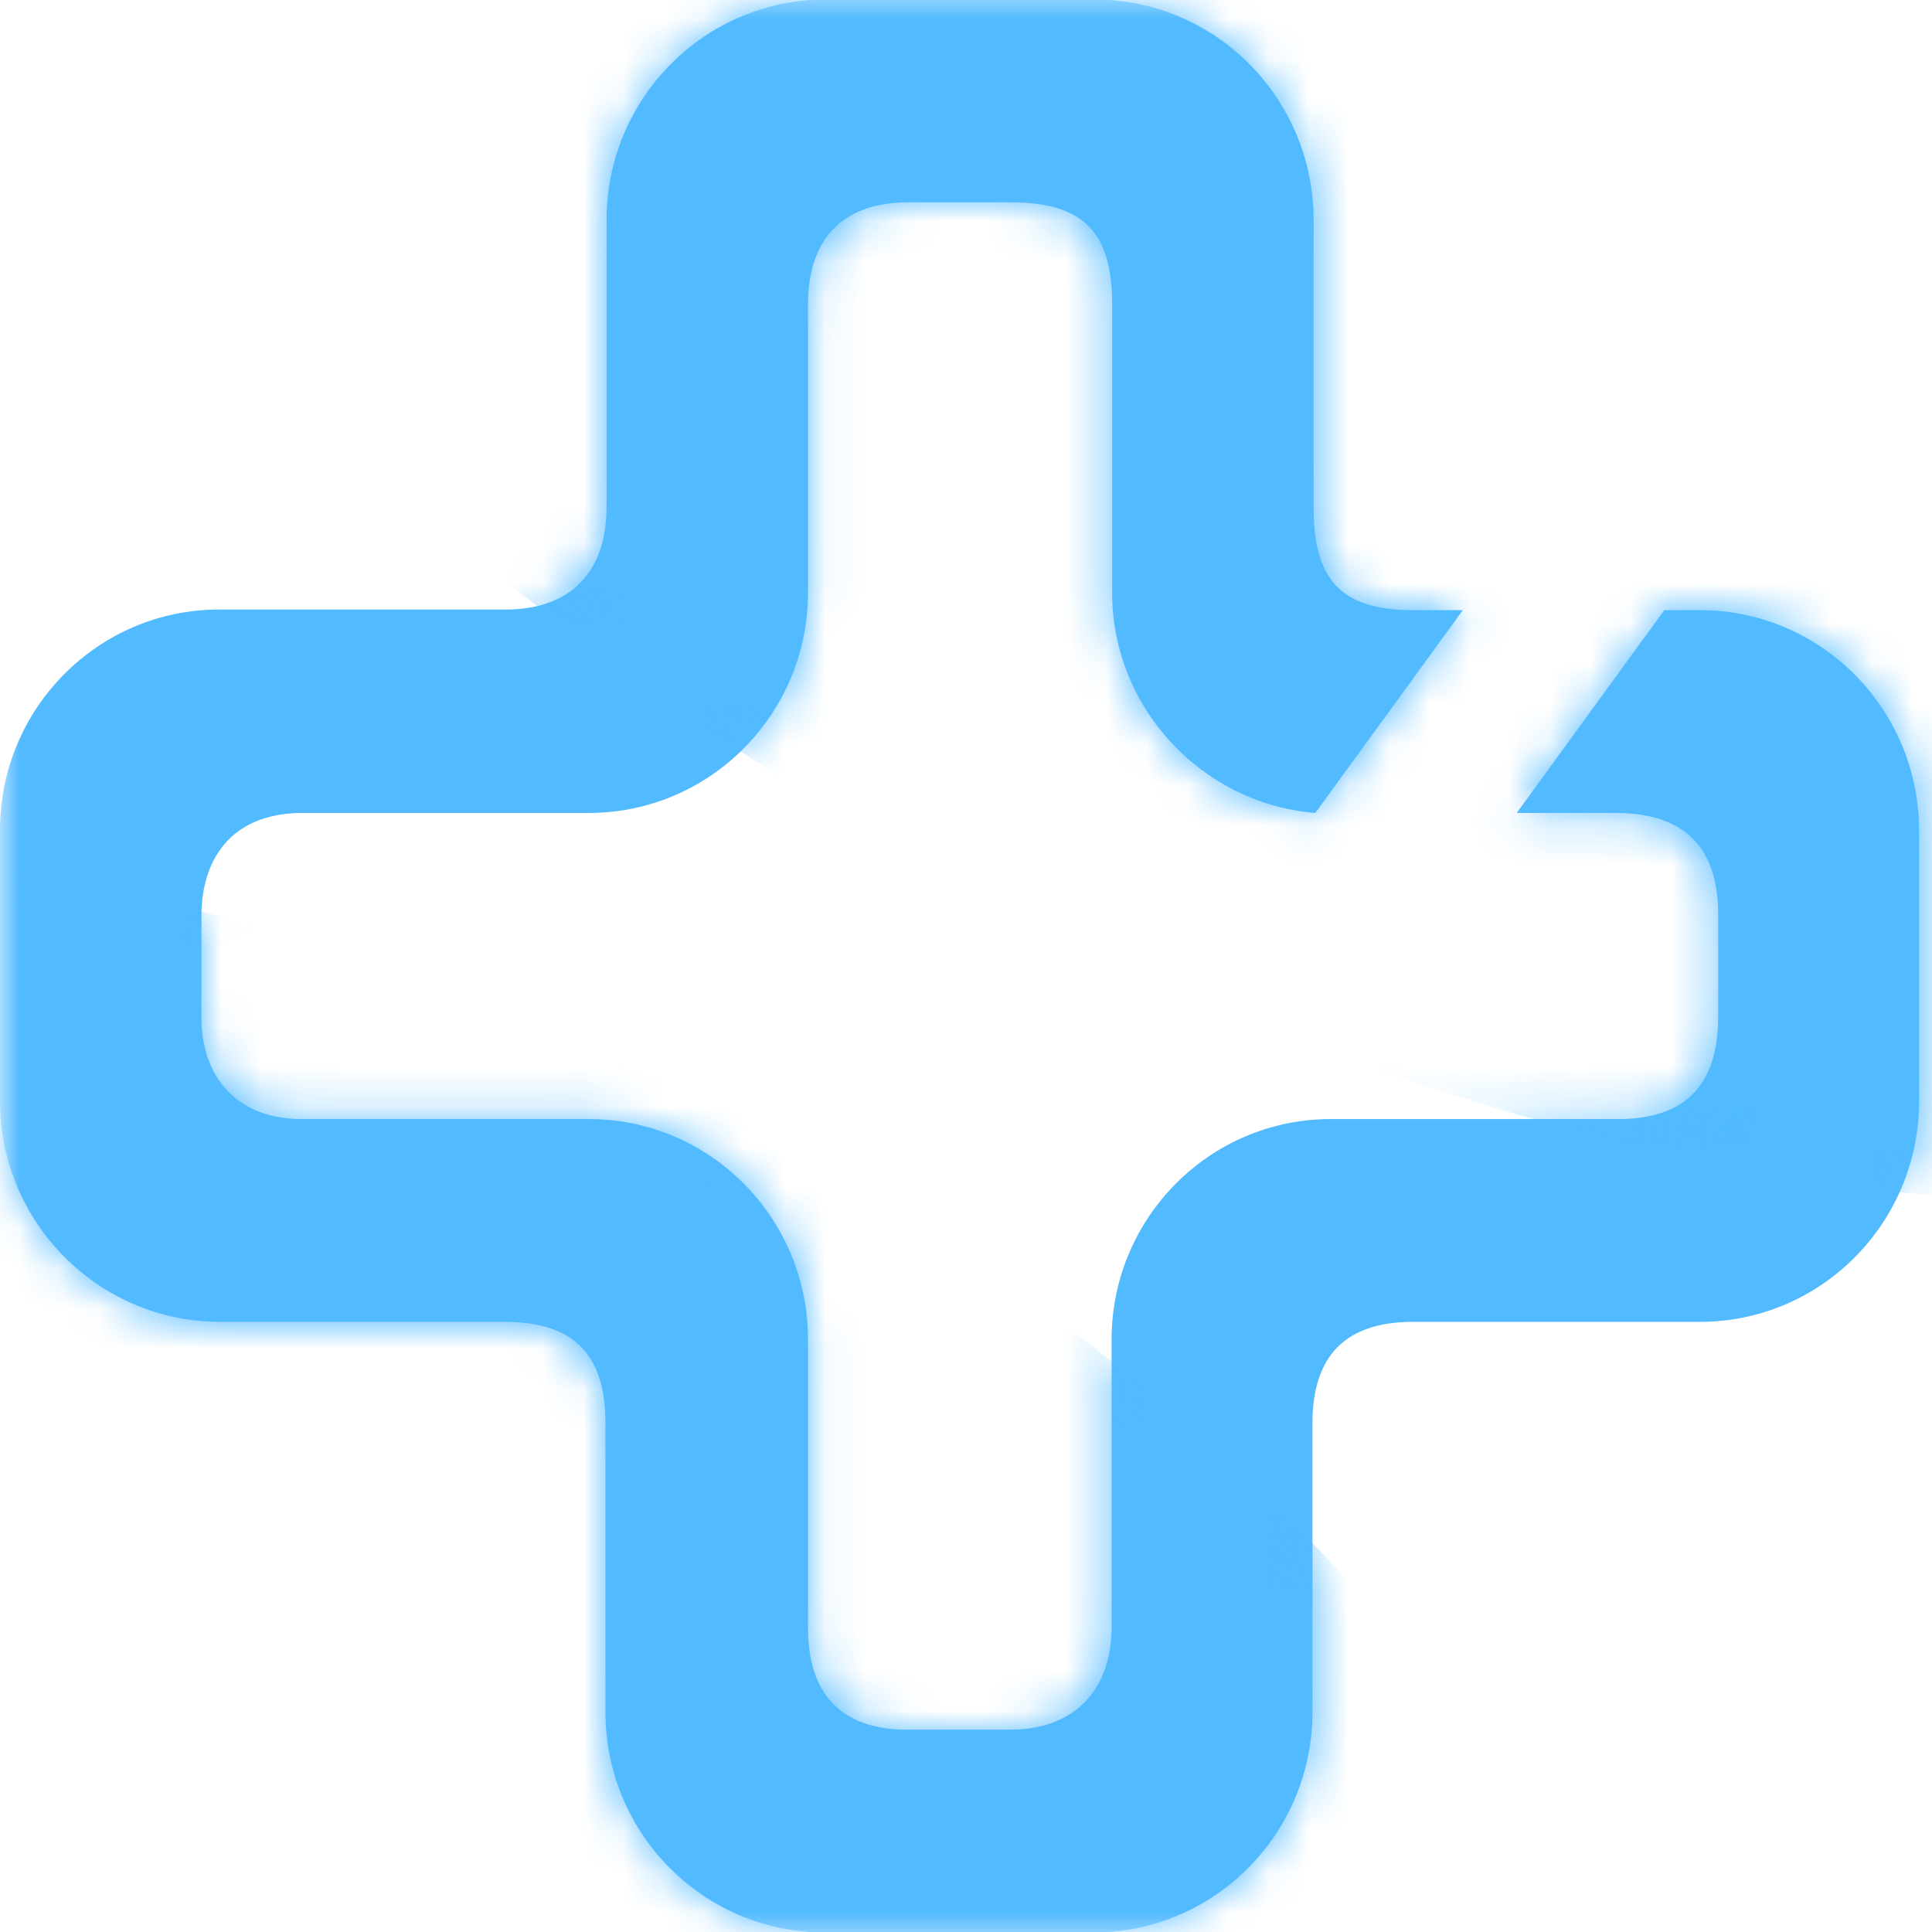 <svg width="48" height="48" viewBox="0 0 48 48" fill="none" xmlns="http://www.w3.org/2000/svg">
<g clip-path="url(#clip0_19_217)">
<mask id="mask0_19_217" style="mask-type:luminance" maskUnits="userSpaceOnUse" x="0" y="-1" width="256" height="50">
<path d="M255.023 -0.361H0V48.361H255.023V-0.361Z" fill="white"/>
</mask>
<g mask="url(#mask0_19_217)">
<path d="M41.349 15.159H42.237C45.239 15.159 47.678 17.614 47.678 20.637V27.363C47.678 30.386 45.239 32.841 42.237 32.841H35.103C33.411 32.841 32.608 33.707 32.608 35.353V42.534C32.608 45.557 30.169 48.012 27.166 48.012H20.484C17.481 48.012 15.042 45.557 15.042 42.534C15.042 42.534 15.042 37.155 15.042 35.353C15.042 33.565 14.168 32.841 12.533 32.841H5.442C2.439 32.827 0 30.372 0 27.349V20.622C0 17.6 2.439 15.144 5.442 15.144H12.561C14.14 15.144 15.07 14.25 15.07 12.59V5.466C15.07 2.443 17.509 -0.012 20.512 -0.012H27.194C30.197 -0.012 32.636 2.443 32.636 5.466V12.604C32.636 14.35 33.27 15.159 35.089 15.159H36.344L32.678 20.197C29.873 19.97 27.631 17.6 27.631 14.719V7.566C27.631 5.821 26.969 5.026 25.108 5.026H22.57C20.991 5.026 20.075 5.877 20.075 7.566V14.719C20.075 17.741 17.636 20.197 14.633 20.197H7.528C5.695 20.197 5.005 21.403 5.005 22.751V25.277C5.005 26.796 5.921 27.803 7.5 27.803H14.633C17.636 27.803 20.075 30.258 20.075 33.281V40.448C20.075 42.066 20.879 42.974 22.542 42.974H25.094C26.673 42.974 27.617 42.009 27.617 40.419V33.281C27.617 30.258 30.056 27.803 33.059 27.803H40.193C41.912 27.803 42.688 26.923 42.688 25.249V22.723C42.688 20.991 41.785 20.197 40.136 20.197H37.683L41.349 15.159Z" fill="#52BAFF"/>
<mask id="mask1_19_217" style="mask-type:alpha" maskUnits="userSpaceOnUse" x="0" y="-1" width="48" height="50">
<path d="M41.349 15.159H42.237C45.239 15.159 47.678 17.614 47.678 20.637V27.363C47.678 30.386 45.239 32.841 42.237 32.841H35.103C33.411 32.841 32.608 33.707 32.608 35.353V42.534C32.608 45.557 30.169 48.012 27.166 48.012H20.484C17.481 48.012 15.042 45.557 15.042 42.534C15.042 42.534 15.042 37.155 15.042 35.353C15.042 33.565 14.168 32.841 12.533 32.841H5.442C2.439 32.827 0 30.372 0 27.349V20.622C0 17.6 2.439 15.144 5.442 15.144H12.561C14.14 15.144 15.07 14.25 15.07 12.59V5.466C15.07 2.443 17.509 -0.012 20.512 -0.012H27.194C30.197 -0.012 32.636 2.443 32.636 5.466V12.604C32.636 14.35 33.27 15.159 35.089 15.159H36.344L32.678 20.197C29.873 19.97 27.631 17.6 27.631 14.719V7.566C27.631 5.821 26.969 5.026 25.108 5.026H22.57C20.991 5.026 20.075 5.877 20.075 7.566V14.719C20.075 17.741 17.636 20.197 14.633 20.197H7.528C5.695 20.197 5.005 21.403 5.005 22.751V25.277C5.005 26.796 5.921 27.803 7.5 27.803H14.633C17.636 27.803 20.075 30.258 20.075 33.281V40.448C20.075 42.066 20.879 42.974 22.542 42.974H25.094C26.673 42.974 27.617 42.009 27.617 40.419V33.281C27.617 30.258 30.056 27.803 33.059 27.803H40.193C41.912 27.803 42.688 26.923 42.688 25.249V22.723C42.688 20.991 41.785 20.197 40.136 20.197H37.683L41.349 15.159Z" fill="#8168F0"/>
</mask>
<g mask="url(#mask1_19_217)">
<mask id="mask2_19_217" style="mask-type:alpha" maskUnits="userSpaceOnUse" x="-26" y="21" width="69" height="55">
<path d="M-2.811 68.705C15.091 78.909 34.699 78.21 40.985 67.145C47.271 56.08 37.854 38.838 19.952 28.634C2.05 18.43 -17.558 19.128 -23.844 30.193C-30.13 41.258 -20.713 58.501 -2.811 68.705Z" fill="#FF1F78"/>
</mask>
<g mask="url(#mask2_19_217)">
<path d="M-2.811 68.705C15.091 78.909 34.699 78.21 40.985 67.145C47.271 56.08 37.854 38.838 19.952 28.634C2.05 18.43 -17.558 19.128 -23.844 30.193C-30.13 41.258 -20.713 58.501 -2.811 68.705Z" fill="#52BAFF"/>
</g>
<mask id="mask3_19_217" style="mask-type:alpha" maskUnits="userSpaceOnUse" x="-4" y="-25" width="74" height="55">
<path d="M22.284 21.046C41.691 32.15 62.154 32.857 67.988 22.625C73.822 12.393 62.82 -4.902 43.413 -16.006C24.006 -27.11 3.543 -27.817 -2.291 -17.585C-8.126 -7.354 2.877 9.942 22.284 21.046Z" fill="#4AD6FC"/>
</mask>
<g mask="url(#mask3_19_217)">
<path d="M22.284 21.046C41.691 32.15 62.154 32.857 67.988 22.625C73.822 12.393 62.82 -4.902 43.413 -16.006C24.006 -27.11 3.543 -27.817 -2.291 -17.585C-8.126 -7.354 2.877 9.942 22.284 21.046Z" fill="#52BAFF"/>
</g>
<mask id="mask4_19_217" style="mask-type:alpha" maskUnits="userSpaceOnUse" x="4" y="-37" width="115" height="64">
<path d="M55.945 23.942C87.354 30.203 115.405 22.241 118.601 6.158C121.796 -9.926 98.924 -28.039 67.516 -34.3C36.107 -40.561 8.055 -32.598 4.86 -16.515C1.665 -0.432 24.537 17.681 55.945 23.942Z" fill="white"/>
</mask>
<g mask="url(#mask4_19_217)">
<path d="M55.945 23.942C87.354 30.203 115.405 22.241 118.601 6.158C121.796 -9.926 98.924 -28.039 67.516 -34.3C36.107 -40.561 8.055 -32.598 4.86 -16.515C1.665 -0.432 24.537 17.681 55.945 23.942Z" fill="#52BAFF"/>
</g>
</g>
</g>
</g>
<defs>
<clipPath id="clip0_19_217">
<rect width="48" height="48" fill="white"/>
</clipPath>
</defs>
</svg>
